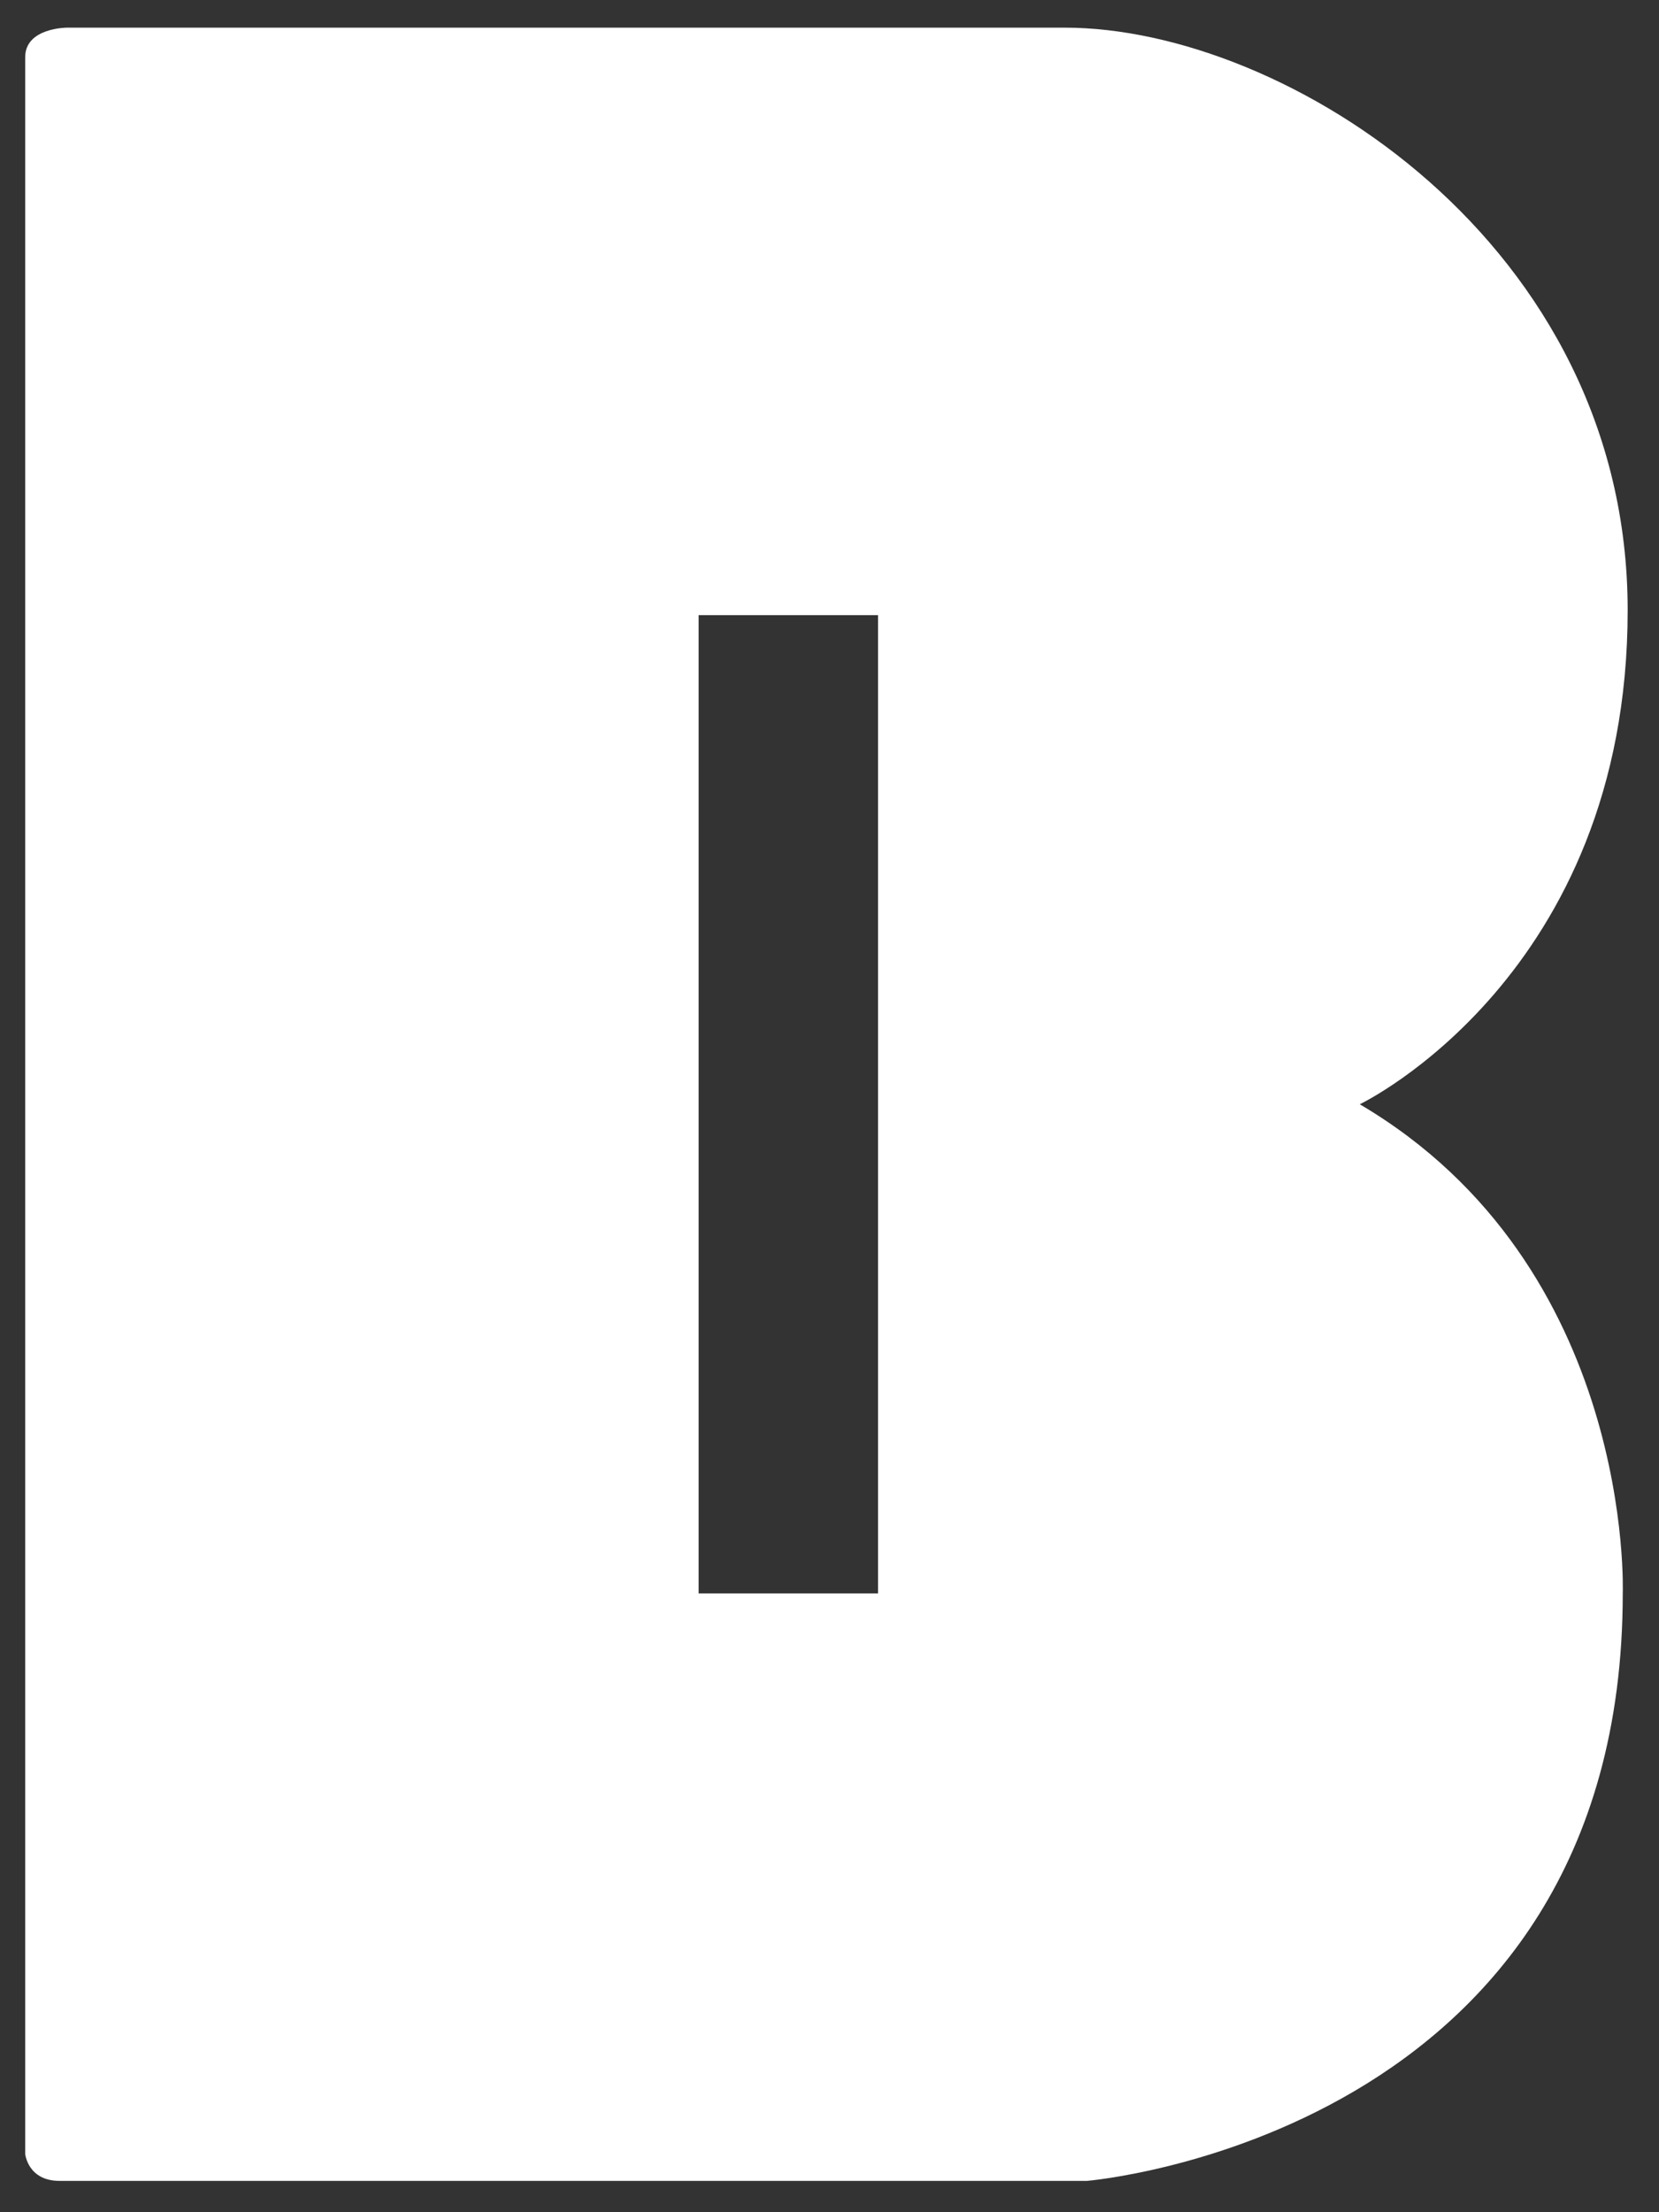 <?xml version="1.0" encoding="utf-8"?>
<!-- Generator: Adobe Illustrator 13.0.0, SVG Export Plug-In . SVG Version: 6.00 Build 14948)  -->
<!DOCTYPE svg PUBLIC "-//W3C//DTD SVG 1.1//EN" "http://www.w3.org/Graphics/SVG/1.1/DTD/svg11.dtd">
<svg version="1.1" id="Layer_1" xmlns="http://www.w3.org/2000/svg" xmlns:xlink="http://www.w3.org/1999/xlink" x="0px" y="0px"
	 width="450px" height="600px" viewBox="0 0 450 600" enable-background="new 0 0 450 600" xml:space="preserve">
<rect x="0" y="0" width="450" height="600" fill="#333333" stroke="none"/>
<g>
	<g>
		<path fill="#FFFFFF" d="M368.834,299.5c0,0,72.667-34.667,72.667-134s-92.667-158-152.667-158s-270.667,0-270.667,0
			s-11.333,0-11.333,8s0,568.667,0,568.667s0.667,7.333,9.333,7.333s278.667,0,278.667,0s145.333-12,145.333-159.333
			C440.167,432.167,443.5,343.5,368.834,299.5z M238.168,432.167H189.5V166.833h48.667V432.167z"/>
	</g>
</g>
</svg>
